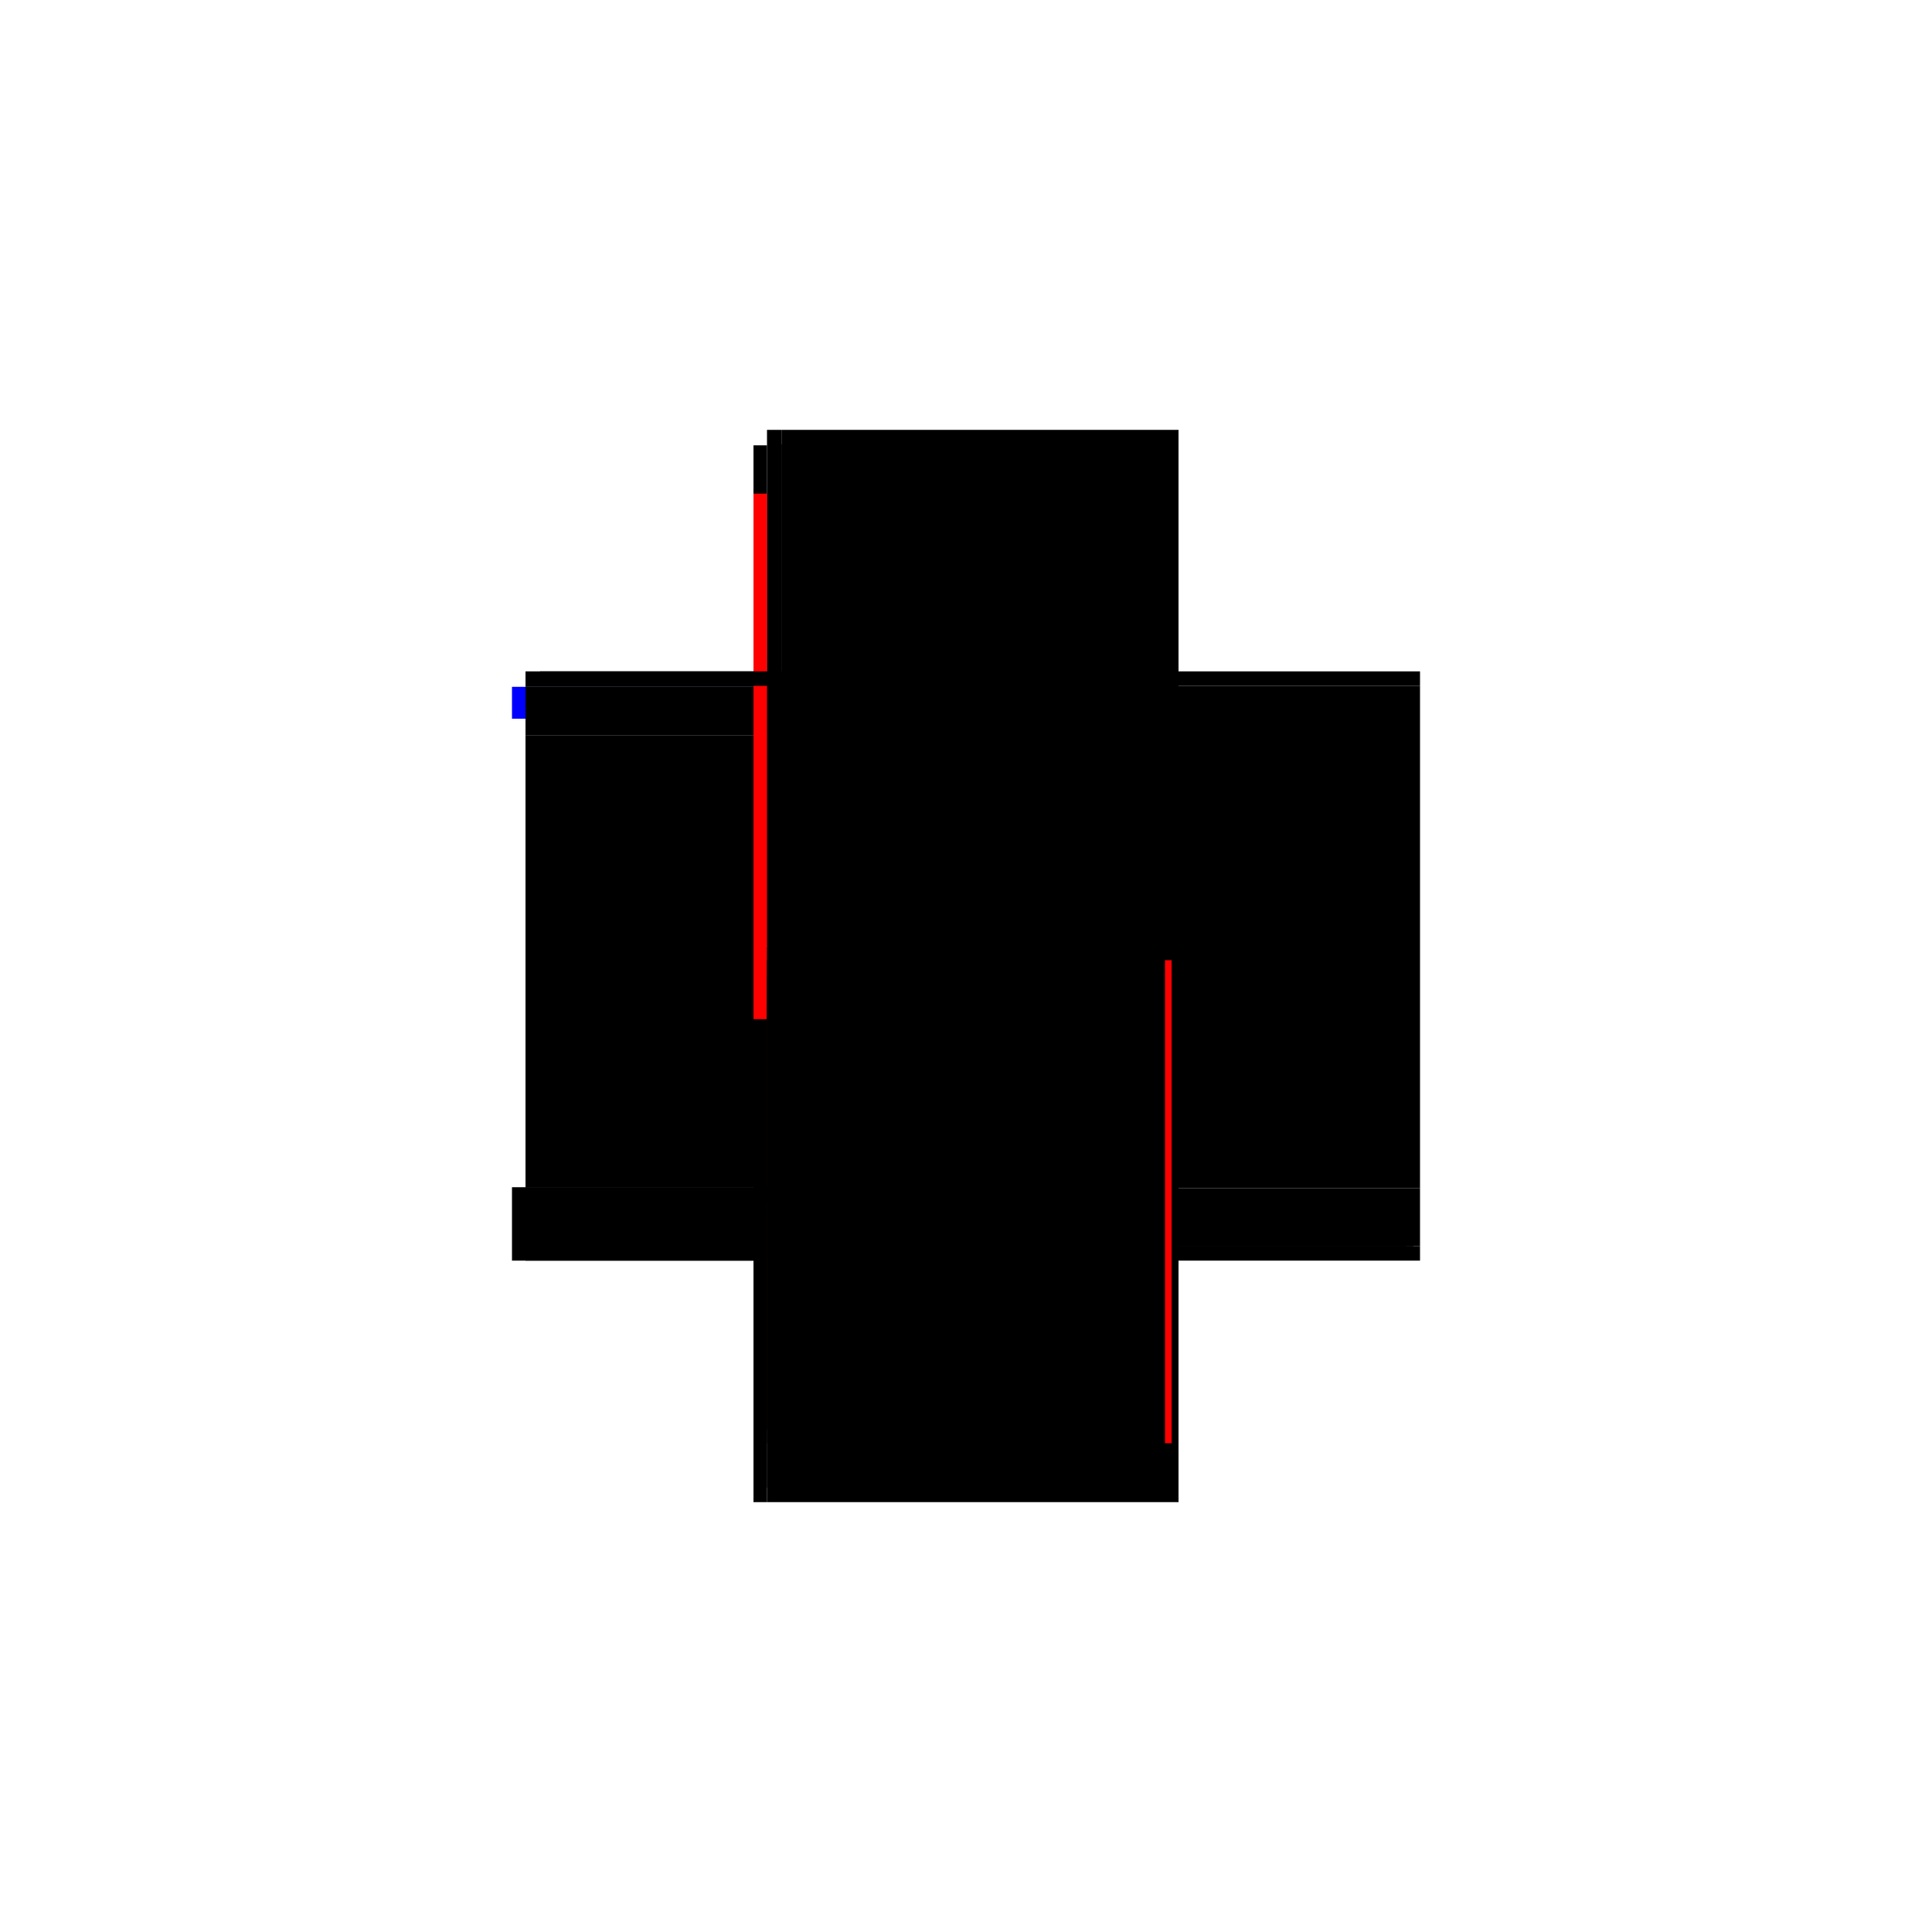 <?xml version="1.0" encoding="utf-8" ?>
<svg xmlns="http://www.w3.org/2000/svg" xmlns:ev="http://www.w3.org/2001/xml-events" xmlns:xlink="http://www.w3.org/1999/xlink" baseProfile="full" height="100%" version="1.1" viewBox="-1,-1,2,2" width="100%">
  <defs>
    <style type="text/css"><![CDATA[.vectorEffectClass {vector-effect: non-scaling-stroke;}]]></style>
  </defs>
  <line class="vectorEffectClass" fill="none" stroke="black" stroke-width="0.5" x1="0.22" x2="0.22" y1="0.23" y2="-0.29"/>
  <line class="vectorEffectClass" fill="none" stroke="black" stroke-width="0.5" x1="-0.206" x2="-0.206" y1="0.229" y2="-0.239"/>
  <line class="vectorEffectClass" fill="none" stroke="black" stroke-width="0.5" x1="-0.206" x2="0.22" y1="0.305" y2="0.305"/>
  <line class="vectorEffectClass" fill="none" stroke="black" stroke-width="0.5" x1="-0.191" x2="0.22" y1="-0.305" y2="-0.305"/>
  <line class="vectorEffectClass" fill="none" stroke="black" stroke-width="0.5" x1="-0.22" x2="-0.22" y1="0.305" y2="0.229"/>
  <line class="vectorEffectClass" fill="none" stroke="blue" stroke-width="0.5" x1="-0.22" x2="-0.22" y1="-0.256" y2="-0.289"/>
  <line class="vectorEffectClass" fill="none" stroke="black" stroke-width="0.5" x1="-0.206" x2="-0.206" y1="-0.239" y2="-0.289"/>
  <line class="vectorEffectClass" fill="none" stroke="black" stroke-width="0.5" x1="-0.206" x2="-0.206" y1="0.29" y2="0.244"/>
  <line class="vectorEffectClass" fill="none" stroke="black" stroke-width="0.5" x1="0.22" x2="0.22" y1="0.29" y2="0.244"/>
  <line class="vectorEffectClass" fill="none" stroke="black" stroke-width="0.5" x1="-0.206" x2="-0.206" y1="-0.289" y2="-0.305"/>
  <line class="vectorEffectClass" fill="none" stroke="black" stroke-width="0.5" x1="-0.206" x2="-0.206" y1="0.305" y2="0.29"/>
  <line class="vectorEffectClass" fill="none" stroke="black" stroke-width="0.5" x1="0.22" x2="0.22" y1="0.305" y2="0.29"/>
  <line class="vectorEffectClass" fill="none" stroke="black" stroke-width="0.5" x1="0.22" x2="0.22" y1="-0.29" y2="-0.305"/>
  <line class="vectorEffectClass" fill="none" stroke="black" stroke-width="0.5" x1="-0.206" x2="-0.191" y1="-0.305" y2="-0.305"/>
  <line class="vectorEffectClass" fill="none" stroke="black" stroke-width="0.5" x1="-0.22" x2="-0.206" y1="-0.289" y2="-0.289"/>
  <line class="vectorEffectClass" fill="none" stroke="red" stroke-width="0.5" x1="-0.22" x2="-0.206" y1="-0.239" y2="-0.239"/>
  <line class="vectorEffectClass" fill="none" stroke="red" stroke-width="0.5" x1="-0.22" x2="-0.206" y1="0.229" y2="0.229"/>
  <line class="vectorEffectClass" fill="none" stroke="black" stroke-width="0.5" x1="-0.22" x2="-0.206" y1="0.305" y2="0.305"/>
  <line class="vectorEffectClass" fill="none" stroke="black" stroke-width="0.5" x1="-0.206" x2="-0.206" y1="0.244" y2="0.23"/>
  <line class="vectorEffectClass" fill="none" stroke="black" stroke-width="0.5" x1="0.22" x2="0.22" y1="0.244" y2="0.23"/>
  <line class="vectorEffectClass" fill="none" stroke="black" stroke-width="0.5" x1="-0.206" x2="-0.206" y1="0.23" y2="0.229"/>
  <line class="vectorEffectClass" fill="none" stroke="black" stroke-dasharray="5.0 5.0" stroke-width="0.5" x1="-0.206" x2="0.22" y1="0.23" y2="0.23"/>
  <line class="vectorEffectClass" fill="none" stroke="black" stroke-dasharray="5.0 5.0" stroke-width="0.5" x1="-0.206" x2="0.206" y1="0.29" y2="0.29"/>
  <line class="vectorEffectClass" fill="none" stroke="black" stroke-dasharray="5.0 5.0" stroke-width="0.5" x1="-0.206" x2="0.206" y1="0.244" y2="0.244"/>
  <line class="vectorEffectClass" fill="none" stroke="black" stroke-dasharray="5.0 5.0" stroke-width="0.5" x1="-0.191" x2="0.22" y1="-0.29" y2="-0.29"/>
  <line class="vectorEffectClass" fill="none" stroke="black" stroke-dasharray="5.0 5.0" stroke-width="0.5" x1="0.206" x2="0.206" y1="0.29" y2="0.244"/>
  <line class="vectorEffectClass" fill="none" stroke="black" stroke-dasharray="5.0 5.0" stroke-width="0.5" x1="0.213" x2="0.213" y1="0.29" y2="0.244"/>
  <line class="vectorEffectClass" fill="none" stroke="black" stroke-dasharray="5.0 5.0" stroke-width="0.5" x1="-0.191" x2="-0.191" y1="-0.29" y2="-0.305"/>
  <line class="vectorEffectClass" fill="none" stroke="black" stroke-dasharray="5.0 5.0" stroke-width="0.5" x1="0.206" x2="0.213" y1="0.237" y2="0.237"/>
  <line class="vectorEffectClass" fill="none" stroke="black" stroke-dasharray="5.0 5.0" stroke-width="0.5" x1="0.206" x2="0.213" y1="0.297" y2="0.297"/>
  <line class="vectorEffectClass" fill="none" stroke="black" stroke-dasharray="5.0 5.0" stroke-width="0.5" x1="0.206" x2="0.206" y1="0.297" y2="0.29"/>
  <line class="vectorEffectClass" fill="none" stroke="black" stroke-dasharray="5.0 5.0" stroke-width="0.5" x1="0.213" x2="0.213" y1="0.297" y2="0.29"/>
  <line class="vectorEffectClass" fill="none" stroke="black" stroke-dasharray="5.0 5.0" stroke-width="0.5" x1="0.206" x2="0.213" y1="0.29" y2="0.29"/>
  <line class="vectorEffectClass" fill="none" stroke="black" stroke-dasharray="5.0 5.0" stroke-width="0.5" x1="0.213" x2="0.22" y1="0.29" y2="0.29"/>
  <line class="vectorEffectClass" fill="none" stroke="black" stroke-dasharray="5.0 5.0" stroke-width="0.5" x1="0.206" x2="0.206" y1="0.244" y2="0.237"/>
  <line class="vectorEffectClass" fill="none" stroke="black" stroke-dasharray="5.0 5.0" stroke-width="0.5" x1="0.213" x2="0.213" y1="0.244" y2="0.237"/>
  <line class="vectorEffectClass" fill="none" stroke="red" stroke-dasharray="5.0 5.0" stroke-width="0.5" x1="0.206" x2="0.213" y1="0.244" y2="0.244"/>
  <line class="vectorEffectClass" fill="none" stroke="black" stroke-dasharray="5.0 5.0" stroke-width="0.5" x1="0.213" x2="0.22" y1="0.244" y2="0.244"/>
</svg>
